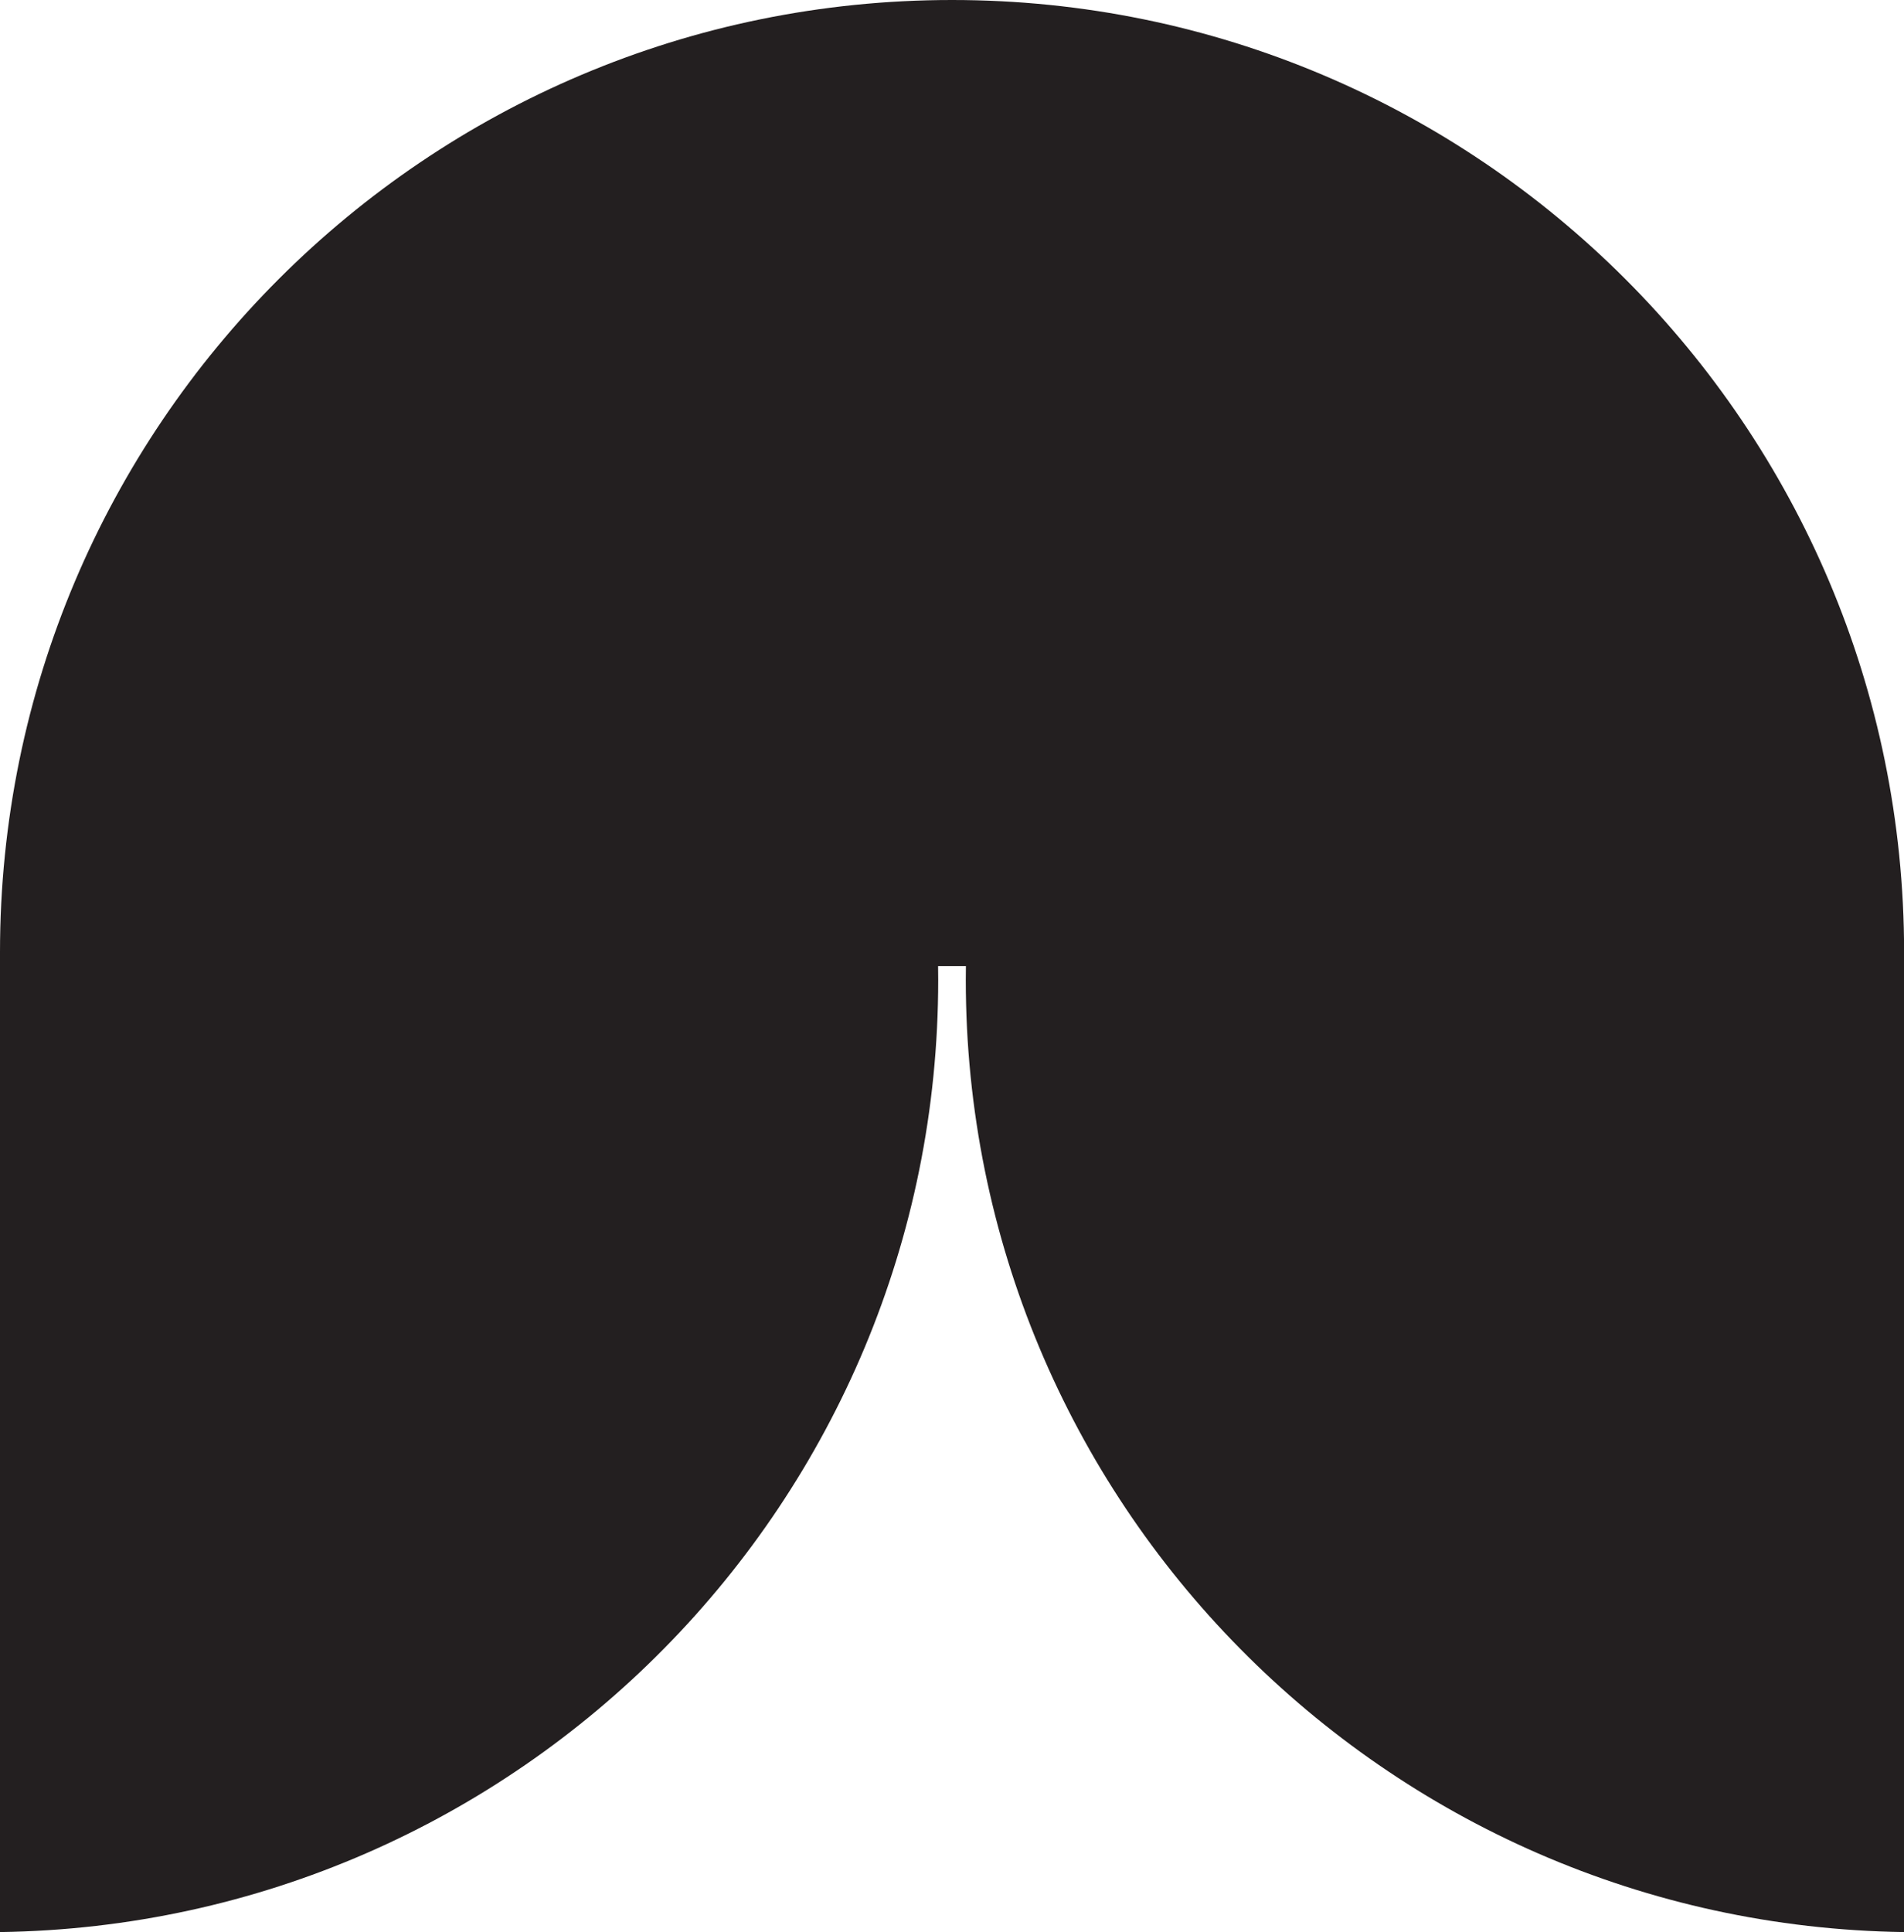 <svg xmlns="http://www.w3.org/2000/svg" viewBox="0 0 977.95 992.07"><g id="Layer_2" data-name="Layer 2"><g id="Layer_1-2" data-name="Layer 1"><path d="M978,489C978,218.92,759,0,489,0S0,218.92,0,489V992.07c266.79-3.79,481.89-221.23,481.89-488.92q0-3.56-.06-7.09h14.29q-.06,3.54-.06,7.09c0,267.69,215.11,485.13,481.89,488.92Z" fill="#231f20"/></g></g></svg>